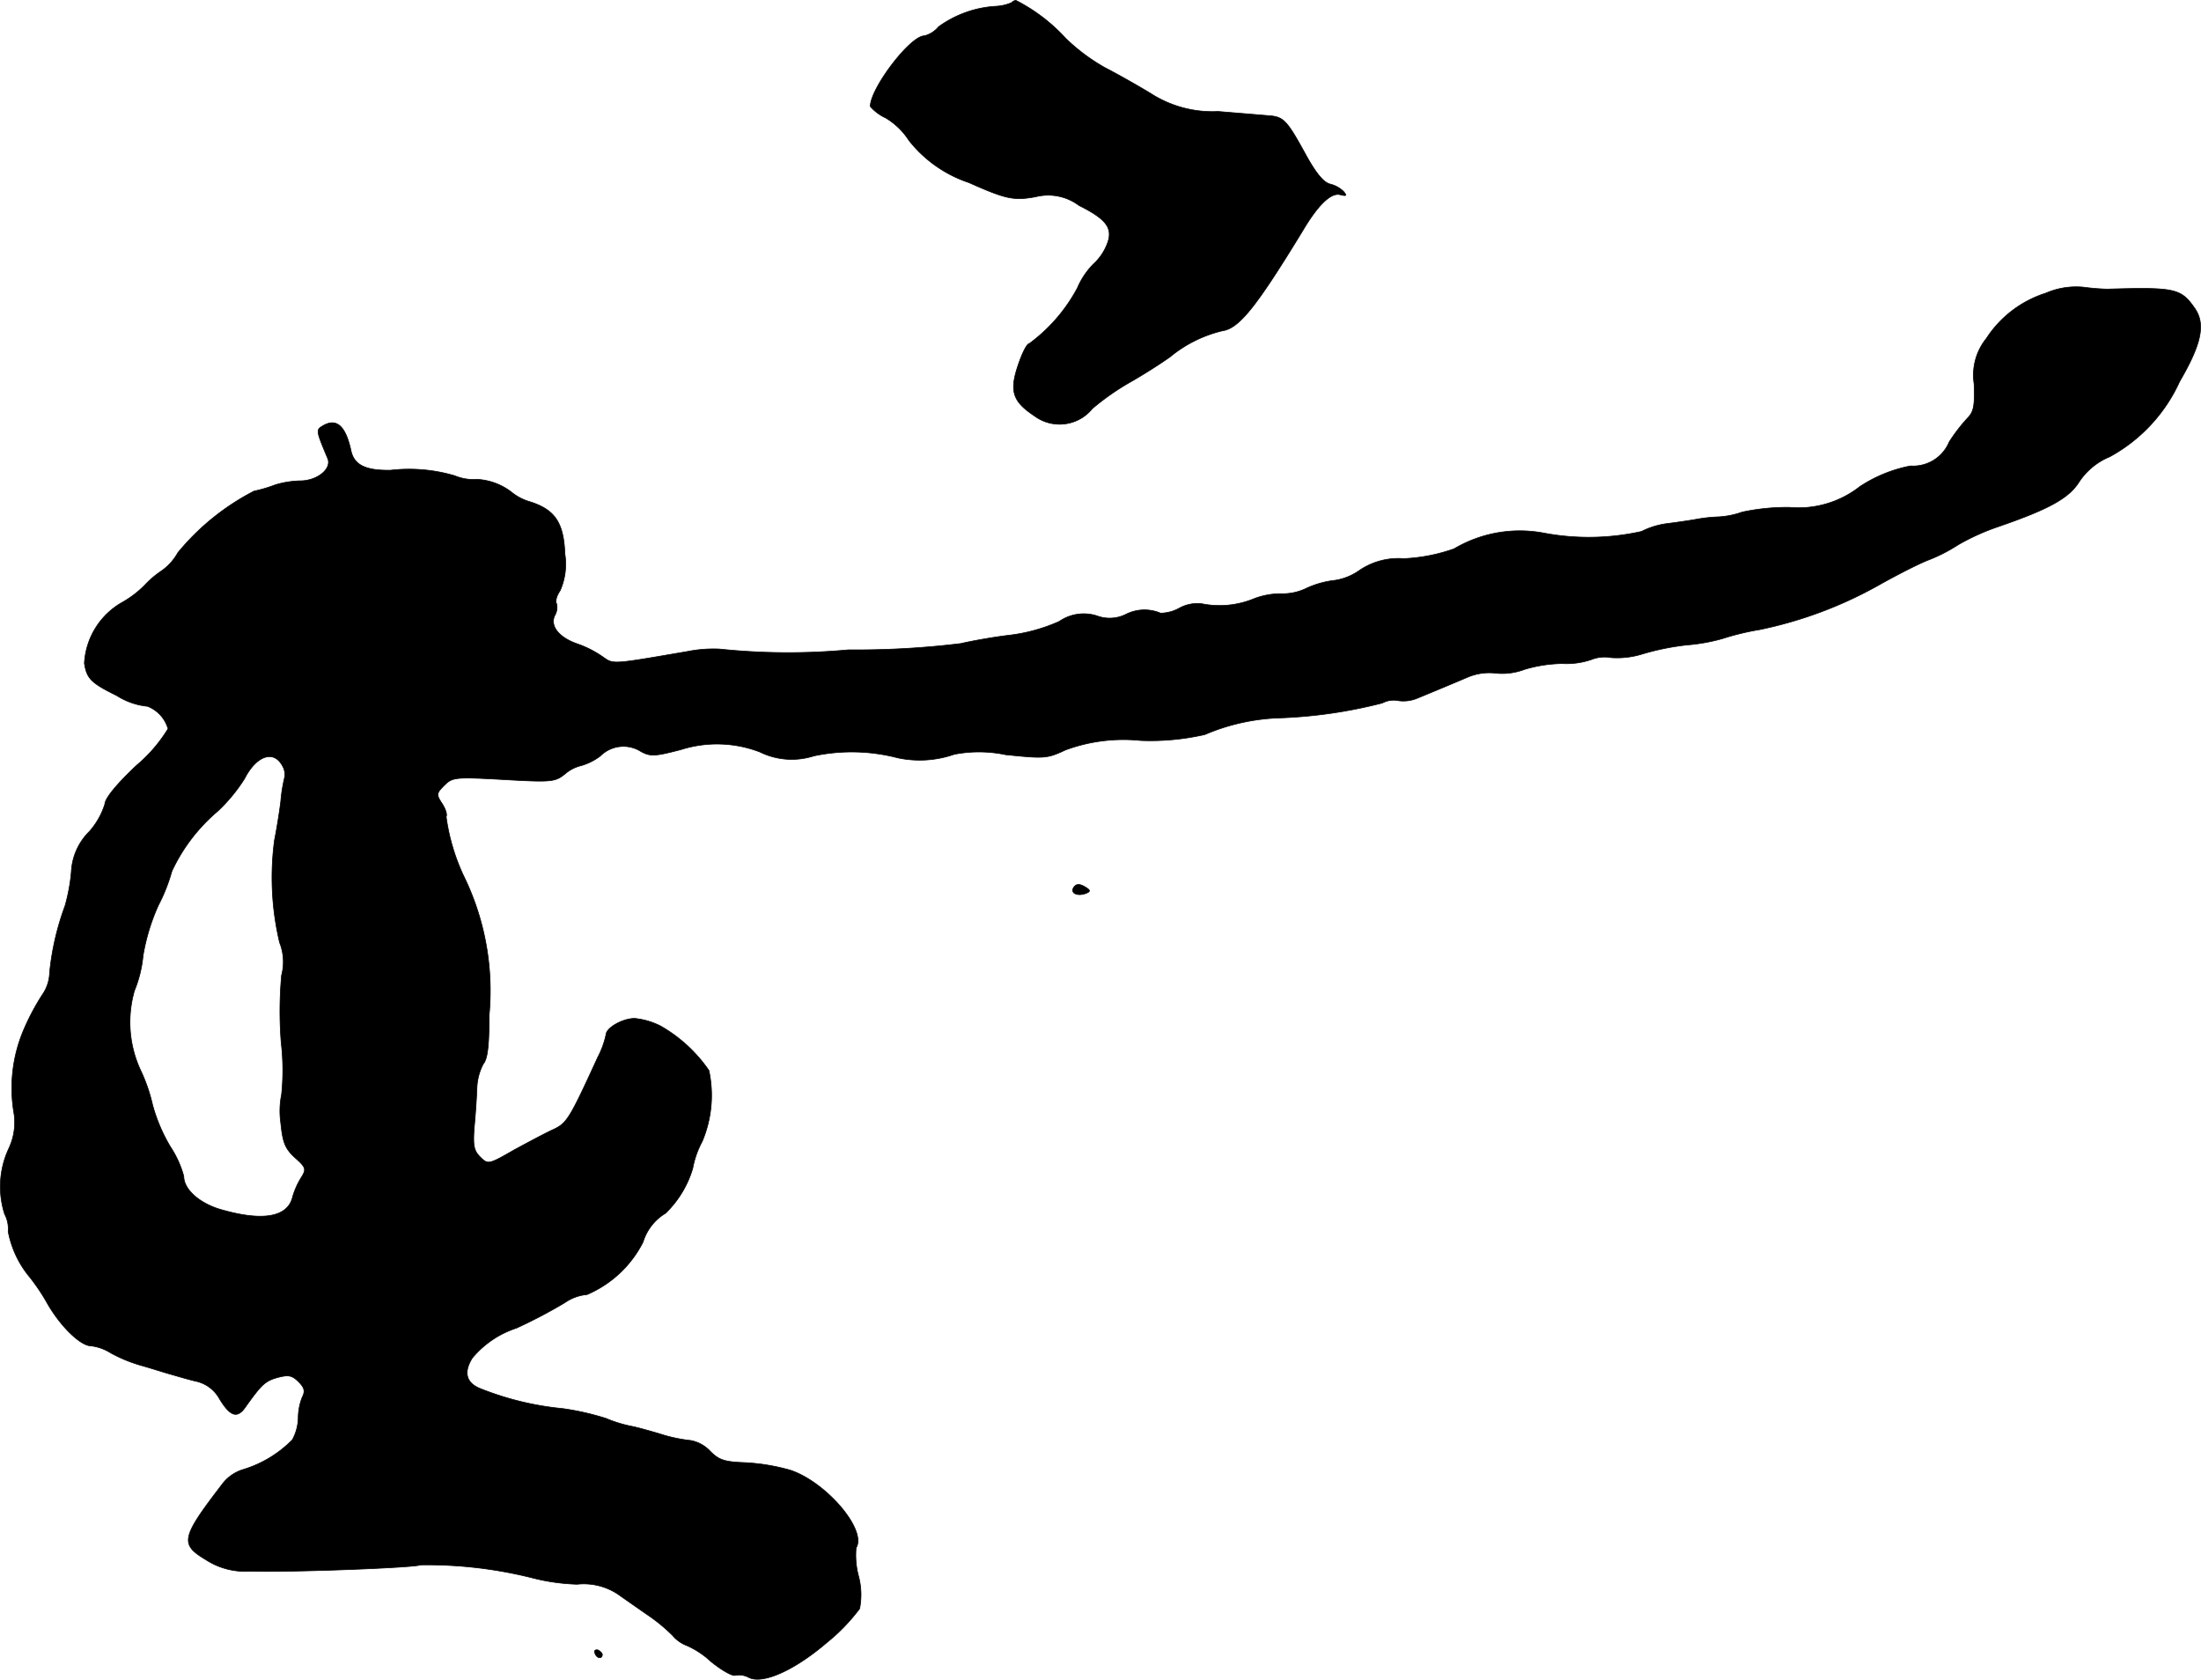 <?xml version="1.0" encoding="UTF-8"?>
<svg xmlns="http://www.w3.org/2000/svg"
     version="1.1"
     width="11.92mm"
     height="9.095mm"
     viewBox="0 0 33.789 25.782">
   <defs>
      <style type="text/css"><![CDATA[
      .a {
        stroke: #000;
        stroke-linecap: round;
        stroke-linejoin: round;
        stroke-width: 0.01px;
      }
    ]]></style>
   </defs>
   <path class="a"
         d="M15.528.041a.695.695,0,0,1-.236.055,1.661,1.661,0,0,0-.884.315.415.415,0,0,1-.218.139c-.218,0-.83.806-.83,1.084a.702.702,0,0,0,.236.176,1.085,1.085,0,0,1,.357.345,1.958,1.958,0,0,0,.921.648c.569.254.69.279,1.024.218a.788.788,0,0,1,.666.133c.436.218.533.357.424.612a.806.806,0,0,1-.2.285,1.179,1.179,0,0,0-.248.369,2.55,2.55,0,0,1-.739.854c-.036,0-.109.145-.17.327-.139.406-.085.563.254.787a.647.647,0,0,0,.884-.115,3.855,3.855,0,0,1,.569-.4c.194-.109.472-.285.624-.394a1.991,1.991,0,0,1,.8-.4c.26-.036.521-.363,1.242-1.545.23-.388.43-.581.569-.545.097.024.109.018.055-.048a.449.449,0,0,0-.206-.115c-.103-.024-.224-.17-.394-.485-.26-.472-.321-.545-.521-.563-.067-.006-.43-.036-.806-.067a1.752,1.752,0,0,1-1.03-.273c-.188-.115-.509-.297-.709-.4a2.921,2.921,0,0,1-.6-.448A2.696,2.696,0,0,0,15.594.005.123.123,0,0,0,15.528.041Z"/>
   <path class="a"
         d="M31.409,4.499a1.7,1.7,0,0,0-.915.697.893.893,0,0,0-.188.697c.012.339-.006.43-.103.527a2.652,2.652,0,0,0-.279.363.599.599,0,0,1-.594.369,2.152,2.152,0,0,0-.775.315,1.529,1.529,0,0,1-1.084.321,3.268,3.268,0,0,0-.727.073,1.284,1.284,0,0,1-.363.073,2.325,2.325,0,0,0-.333.036c-.097.018-.303.048-.454.067a1.212,1.212,0,0,0-.394.121,3.726,3.726,0,0,1-1.502.024,1.982,1.982,0,0,0-1.375.242,2.67,2.67,0,0,1-.775.151,1.066,1.066,0,0,0-.672.176.88.88,0,0,1-.382.157,1.409,1.409,0,0,0-.436.121.833.833,0,0,1-.363.085,1.152,1.152,0,0,0-.436.073,1.389,1.389,0,0,1-.818.079.583.583,0,0,0-.333.067.613.613,0,0,1-.291.079.633.633,0,0,0-.533.018.557.557,0,0,1-.442.024.661.661,0,0,0-.581.085,2.654,2.654,0,0,1-.769.212c-.254.03-.588.091-.739.127a13.18,13.18,0,0,1-1.726.097,10.081,10.081,0,0,1-1.981-.012A2.029,2.029,0,0,0,10.561,9.999c-1.199.206-1.139.2-1.314.079a1.609,1.609,0,0,0-.382-.194c-.285-.097-.43-.279-.345-.442A.239.239,0,0,0,8.544,9.266c-.024-.03,0-.121.055-.2a1.006,1.006,0,0,0,.073-.563c-.018-.478-.151-.678-.533-.8a.797.797,0,0,1-.267-.133.945.945,0,0,0-.551-.212.74.74,0,0,1-.339-.055,2.473,2.473,0,0,0-.987-.085c-.382.006-.557-.079-.606-.297-.085-.394-.23-.515-.448-.376-.091.055-.085.079.091.497.061.157-.164.339-.424.339a1.439,1.439,0,0,0-.382.061,2.229,2.229,0,0,1-.327.097,3.709,3.709,0,0,0-1.169.945.84.84,0,0,1-.26.285,1.434,1.434,0,0,0-.236.2,1.557,1.557,0,0,1-.351.273,1.147,1.147,0,0,0-.588.939c.036.236.103.303.497.497a1.069,1.069,0,0,0,.472.164.526.526,0,0,1,.315.345,2.307,2.307,0,0,1-.485.563c-.309.291-.485.509-.485.594a1.167,1.167,0,0,1-.236.418.935.935,0,0,0-.279.624,2.774,2.774,0,0,1-.097.521A4.119,4.119,0,0,0,.761,14.929a.62.62,0,0,1-.115.345,3.658,3.658,0,0,0-.285.539,2.283,2.283,0,0,0-.145,1.29.935.935,0,0,1-.079.521A1.386,1.386,0,0,0,.07,18.636a.485.485,0,0,1,.055.267,1.534,1.534,0,0,0,.327.697,3.064,3.064,0,0,1,.273.406c.2.351.509.654.672.654a.738.738,0,0,1,.303.109,2.281,2.281,0,0,0,.454.188c.151.042.339.103.424.127s.267.079.412.115a.548.548,0,0,1,.382.279c.164.267.273.303.4.115.242-.339.297-.394.491-.448.164-.042.218-.036.321.067.091.091.103.145.055.236a.881.881,0,0,0-.061.315.74.74,0,0,1-.091.339,1.791,1.791,0,0,1-.769.46.631.631,0,0,0-.291.2c-.648.842-.672.939-.267,1.181a1.11,1.11,0,0,0,.678.176c.666.018,2.55-.055,2.617-.097a6.656,6.656,0,0,1,1.696.194,3.146,3.146,0,0,0,.709.103.95.95,0,0,1,.624.151c.103.073.303.212.442.309a2.634,2.634,0,0,1,.4.327.536.536,0,0,0,.224.157,1.335,1.335,0,0,1,.363.242c.164.133.333.23.376.212a.312.312,0,0,1,.2.03c.212.115.703-.103,1.205-.533a2.892,2.892,0,0,0,.503-.521,1.106,1.106,0,0,0-.018-.503,1.24,1.24,0,0,1-.036-.43c.17-.273-.46-1.011-1.012-1.193a3.104,3.104,0,0,0-.69-.115c-.315-.012-.4-.036-.539-.176a.545.545,0,0,0-.297-.164,2.31,2.31,0,0,1-.46-.097c-.182-.055-.382-.109-.448-.121a2.022,2.022,0,0,1-.394-.121,4.044,4.044,0,0,0-.666-.151,4.575,4.575,0,0,1-1.254-.303c-.224-.085-.273-.248-.133-.472a1.476,1.476,0,0,1,.678-.46,7.745,7.745,0,0,0,.739-.388.713.713,0,0,1,.345-.127,1.723,1.723,0,0,0,.86-.806.781.781,0,0,1,.345-.442,1.586,1.586,0,0,0,.418-.69,1.4,1.4,0,0,1,.145-.412,1.816,1.816,0,0,0,.103-1.09,2.252,2.252,0,0,0-.745-.684,1.131,1.131,0,0,0-.394-.115c-.188,0-.442.145-.442.254a1.385,1.385,0,0,1-.127.345c-.43.939-.472,1.005-.672,1.102-.109.048-.382.194-.606.315-.4.23-.406.23-.527.109-.097-.097-.109-.176-.091-.442.018-.176.036-.448.042-.6a.864.864,0,0,1,.097-.382c.067-.079.091-.279.091-.751a4.01,4.01,0,0,0-.4-2.156,3.148,3.148,0,0,1-.26-.89c.018-.03-.006-.115-.061-.2-.091-.139-.091-.157.03-.279.127-.127.164-.133.915-.091.733.042.787.036.939-.085a.579.579,0,0,1,.242-.127.895.895,0,0,0,.303-.151.501.501,0,0,1,.624-.067c.145.079.218.073.612-.03a1.835,1.835,0,0,1,1.211.036,1.112,1.112,0,0,0,.83.061,2.805,2.805,0,0,1,1.29.03,1.616,1.616,0,0,0,.866-.055,1.998,1.998,0,0,1,.787.006c.594.061.636.061.921-.073a2.574,2.574,0,0,1,1.151-.145,3.744,3.744,0,0,0,.987-.091,3.179,3.179,0,0,1,1.108-.254,7.369,7.369,0,0,0,1.617-.23.37.37,0,0,1,.248-.036.551.551,0,0,0,.285-.036c.206-.085.442-.182.769-.321a.849.849,0,0,1,.424-.067.961.961,0,0,0,.454-.055,2.128,2.128,0,0,1,.581-.091,1.181,1.181,0,0,0,.448-.061.548.548,0,0,1,.303-.03,1.3,1.3,0,0,0,.478-.055,3.89,3.89,0,0,1,.684-.139,2.816,2.816,0,0,0,.545-.097,3.997,3.997,0,0,1,.575-.139,6.352,6.352,0,0,0,1.829-.684c.236-.133.563-.303.739-.376a2.482,2.482,0,0,0,.478-.242,3.493,3.493,0,0,1,.618-.279c.775-.267,1.084-.436,1.242-.69a1.035,1.035,0,0,1,.466-.382A2.483,2.483,0,0,0,33.462,5.856c.339-.581.4-.884.23-1.127-.212-.303-.303-.321-1.345-.291a3.459,3.459,0,0,1-.363-.03A1.168,1.168,0,0,0,31.409,4.499ZM4.335,11.755a.258.258,0,0,1,.03.194,2.394,2.394,0,0,0-.055.351c-.018.151-.061.418-.097.6a4.331,4.331,0,0,0,.079,1.569.802.802,0,0,1,.03.503,6.12,6.12,0,0,0-.006,1.03,3.65,3.65,0,0,1,.006.8,1.27,1.27,0,0,0-.012.436c.03.303.067.394.218.533.17.151.176.176.097.303a1.199,1.199,0,0,0-.133.297c-.073.315-.46.382-1.108.194-.327-.097-.563-.309-.563-.509a1.568,1.568,0,0,0-.206-.454,2.577,2.577,0,0,1-.273-.642,2.563,2.563,0,0,0-.182-.527,1.751,1.751,0,0,1-.097-1.224,1.892,1.892,0,0,0,.133-.539,3.156,3.156,0,0,1,.236-.775,2.672,2.672,0,0,0,.206-.521,2.703,2.703,0,0,1,.703-.921A2.543,2.543,0,0,0,3.753,11.955C3.935,11.598,4.201,11.507,4.335,11.755Z"/>
   <path class="a"
         d="M16.479,13.627c-.048.085.061.133.182.091.079-.03.085-.048.018-.091C16.576,13.56,16.521,13.56,16.479,13.627Z"/>
   <path class="a"
         d="M9.132,25.377c.024.079.109.097.115.024,0-.024-.03-.055-.067-.073C9.138,25.317,9.113,25.341,9.132,25.377Z"/>
</svg>
